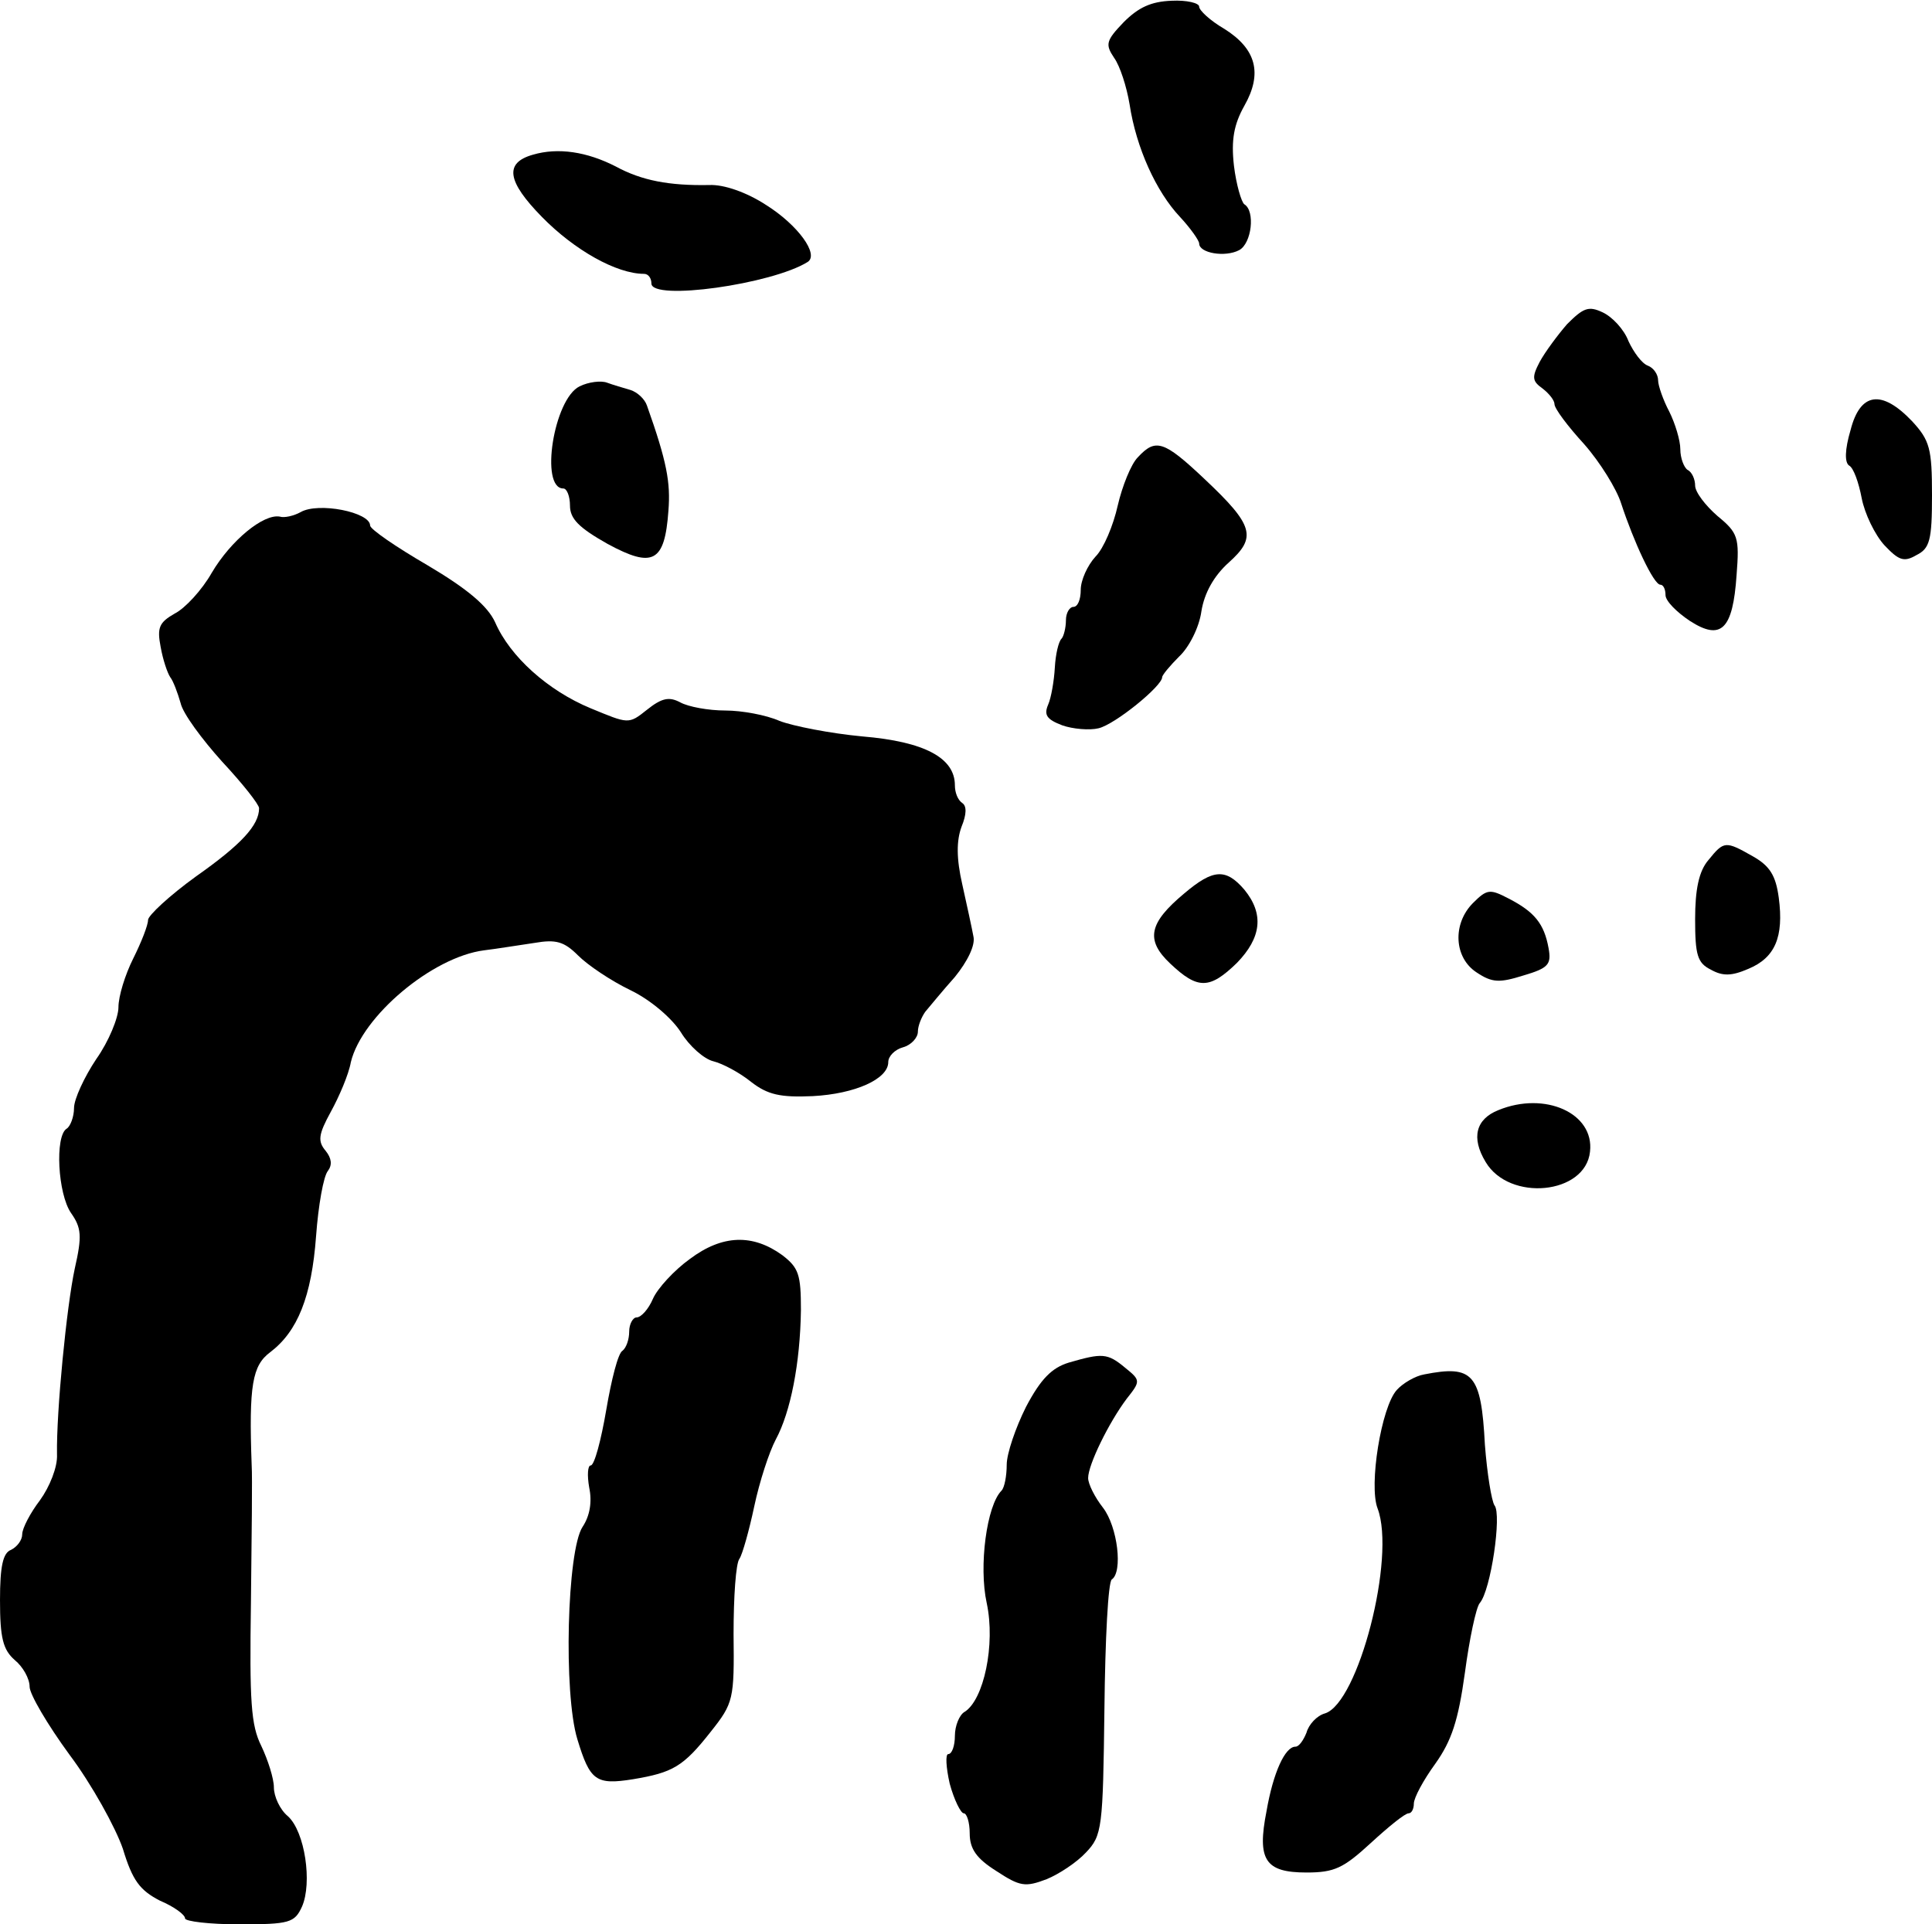 <?xml version="1.0" standalone="no"?>
<!DOCTYPE svg PUBLIC "-//W3C//DTD SVG 20010904//EN"
 "http://www.w3.org/TR/2001/REC-SVG-20010904/DTD/svg10.dtd">
<svg version="1.0" xmlns="http://www.w3.org/2000/svg"
 width="261pt" height="260pt" viewBox="0 0 261 260"
 preserveAspectRatio="xMidYMid meet">
<g transform="translate(0,260) scale(0.1,-0.1)"
fill="#000000" stroke="none">
<path d="M1518 2570 c-24 -25 -25 -30 -13 -48 8 -11 17 -39 21 -63 9 -59 36
-118 68 -152 14 -15 26 -32 26 -36 0 -13 35 -19 54 -9 17 9 22 53 7 62 -4 3
-11 27 -14 52 -4 35 0 56 14 81 25 44 16 77 -27 104 -19 11 -34 25 -34 30 0 5
-17 9 -37 8 -28 -1 -45 -9 -65 -29z"/>
<path d="M720 2391 c-39 -11 -35 -36 12 -84 44 -45 101 -77 138 -77 6 0 10 -6
10 -13 0 -24 163 -1 211 29 16 10 -13 50 -56 77 -26 17 -57 28 -77 27 -54 -1
-91 6 -126 25 -39 20 -78 26 -112 16z"/>
<path d="M2117 2162 c-13 -15 -30 -38 -37 -51 -11 -21 -10 -26 4 -36 9 -7 16
-16 16 -21 0 -6 18 -30 40 -54 22 -25 44 -61 50 -80 17 -52 44 -110 53 -110 4
0 7 -6 7 -14 0 -8 15 -23 33 -35 42 -27 58 -12 63 62 4 51 2 57 -26 80 -16 14
-30 32 -30 41 0 8 -4 18 -10 21 -5 3 -10 16 -10 28 0 12 -7 35 -15 51 -8 15
-15 35 -15 42 0 8 -6 17 -14 20 -8 3 -19 18 -26 33 -6 16 -22 33 -35 39 -19 9
-26 6 -48 -16z"/>
<path d="M783 2078 c-35 -17 -54 -138 -22 -138 5 0 9 -11 9 -23 0 -18 12 -30
51 -52 61 -33 77 -25 82 45 3 38 -2 66 -29 142 -3 9 -13 18 -22 21 -10 3 -24
7 -32 10 -8 3 -25 1 -37 -5z"/>
<path d="M2500 2019 c-8 -27 -8 -44 -2 -48 6 -3 13 -23 17 -44 4 -21 18 -50
31 -64 19 -20 26 -23 43 -13 18 9 21 20 21 81 0 63 -3 74 -27 100 -41 43 -70
39 -83 -12z"/>
<path d="M1537 1982 c-9 -9 -21 -39 -27 -65 -6 -27 -19 -58 -30 -69 -11 -12
-20 -32 -20 -45 0 -13 -4 -23 -10 -23 -5 0 -10 -8 -10 -18 0 -10 -3 -22 -6
-25 -4 -4 -8 -21 -9 -39 -1 -18 -5 -41 -9 -50 -6 -14 -2 -20 19 -28 14 -5 37
-7 49 -4 22 5 86 57 86 69 0 3 11 16 23 28 13 12 27 39 30 61 4 25 17 48 37
66 38 34 34 50 -33 113 -55 52 -66 55 -90 29z"/>
<path d="M406 1908 c-9 -5 -22 -8 -28 -6 -22 4 -66 -32 -92 -76 -13 -23 -36
-48 -50 -55 -21 -12 -24 -19 -19 -45 3 -17 9 -35 13 -41 4 -5 10 -21 14 -35 3
-14 29 -49 56 -79 28 -30 50 -58 50 -63 0 -23 -24 -49 -85 -92 -36 -26 -65
-53 -65 -59 0 -7 -9 -30 -20 -52 -11 -22 -20 -51 -20 -66 0 -14 -13 -46 -30
-70 -16 -24 -30 -54 -30 -66 0 -12 -5 -25 -10 -28 -16 -10 -12 -88 6 -114 14
-20 15 -31 5 -75 -11 -51 -25 -194 -24 -251 1 -17 -10 -44 -23 -62 -13 -17
-24 -38 -24 -46 0 -8 -7 -17 -15 -21 -11 -4 -15 -22 -15 -68 0 -51 4 -67 20
-81 11 -9 20 -25 20 -36 0 -10 24 -51 54 -92 30 -40 62 -98 72 -127 13 -43 23
-56 50 -70 19 -8 34 -19 34 -24 0 -4 33 -8 73 -8 68 0 75 2 85 24 14 32 4 101
-19 122 -11 9 -19 27 -19 39 0 12 -8 37 -17 56 -14 28 -16 60 -14 194 1 88 2
171 1 185 -4 109 1 135 25 153 37 28 56 75 62 157 3 41 10 81 16 88 6 8 5 17
-3 27 -11 13 -10 22 7 53 11 20 24 50 27 67 15 62 110 142 180 151 17 2 47 7
68 10 29 5 40 2 59 -17 13 -13 44 -34 71 -47 27 -13 56 -38 68 -57 11 -18 31
-36 44 -39 12 -3 35 -15 51 -28 22 -17 39 -21 83 -19 57 3 102 23 102 46 0 8
9 17 20 20 11 3 20 13 20 21 0 8 5 20 10 27 6 7 23 28 40 47 17 21 28 43 25
55 -2 11 -9 43 -15 70 -8 35 -8 59 -1 78 7 17 7 28 1 32 -6 4 -10 14 -10 24 0
37 -41 59 -125 66 -43 4 -94 14 -112 21 -18 8 -51 14 -73 14 -23 0 -50 5 -61
11 -15 8 -25 6 -45 -10 -25 -20 -25 -19 -76 2 -58 24 -109 70 -129 116 -10 22
-37 45 -91 77 -43 25 -78 49 -78 54 0 18 -70 32 -94 18z"/>
<path d="M2308 1438 c-13 -15 -18 -40 -18 -80 0 -48 3 -59 21 -68 16 -9 28 -9
51 1 36 15 48 43 41 96 -4 30 -12 43 -35 56 -37 21 -39 21 -60 -5z"/>
<path d="M1600 1393 c-48 -40 -53 -63 -19 -95 37 -35 53 -35 90 1 33 34 37 66
10 99 -25 29 -42 28 -81 -5z"/>
<path d="M1990 1380 c-28 -28 -26 -74 5 -94 21 -14 31 -14 63 -4 34 10 38 15
34 37 -6 33 -19 49 -54 67 -25 13 -29 13 -48 -6z"/>
<path d="M2024 1100 c-30 -12 -37 -37 -17 -70 32 -54 135 -44 141 14 6 52 -61
82 -124 56z"/>
<path d="M932 899 c-21 -15 -44 -40 -50 -54 -6 -14 -16 -25 -22 -25 -5 0 -10
-9 -10 -19 0 -11 -4 -22 -9 -26 -6 -3 -15 -39 -22 -80 -7 -41 -16 -75 -21 -75
-4 0 -5 -13 -2 -30 4 -19 1 -38 -9 -53 -21 -32 -26 -225 -7 -287 17 -56 25
-62 75 -54 54 9 68 17 105 64 31 39 32 44 31 132 0 50 3 96 8 102 4 6 13 38
20 71 7 33 20 73 29 90 20 37 33 103 34 175 0 48 -3 57 -25 74 -40 29 -81 28
-125 -5z"/>
<path d="M1444 759 c-23 -7 -38 -22 -58 -60 -14 -28 -26 -63 -26 -78 0 -15 -3
-31 -7 -35 -20 -20 -31 -102 -20 -152 12 -56 -4 -131 -30 -147 -7 -4 -13 -19
-13 -32 0 -14 -4 -25 -9 -25 -4 0 -3 -18 2 -40 6 -22 15 -40 19 -40 4 0 8 -12
8 -27 0 -21 9 -34 36 -51 32 -21 39 -22 68 -11 17 7 41 23 53 36 22 23 23 33
25 194 1 94 5 172 10 175 15 10 8 71 -12 97 -11 14 -20 32 -20 40 0 18 28 75
52 107 19 24 19 25 -2 42 -24 20 -31 20 -76 7z"/>
<path d="M1924 743 c-12 -2 -29 -12 -37 -21 -21 -23 -38 -129 -26 -160 25 -66
-26 -263 -71 -277 -11 -3 -22 -15 -25 -26 -4 -10 -10 -19 -15 -19 -14 0 -30
-35 -39 -87 -13 -66 -2 -83 54 -83 38 0 50 6 87 40 24 22 46 40 51 40 4 0 7 6
7 13 0 8 13 32 29 54 22 31 31 58 40 123 6 45 15 88 20 94 15 17 30 120 20
132 -4 6 -10 43 -13 82 -5 96 -16 108 -82 95z"/>
</g>
</svg>
